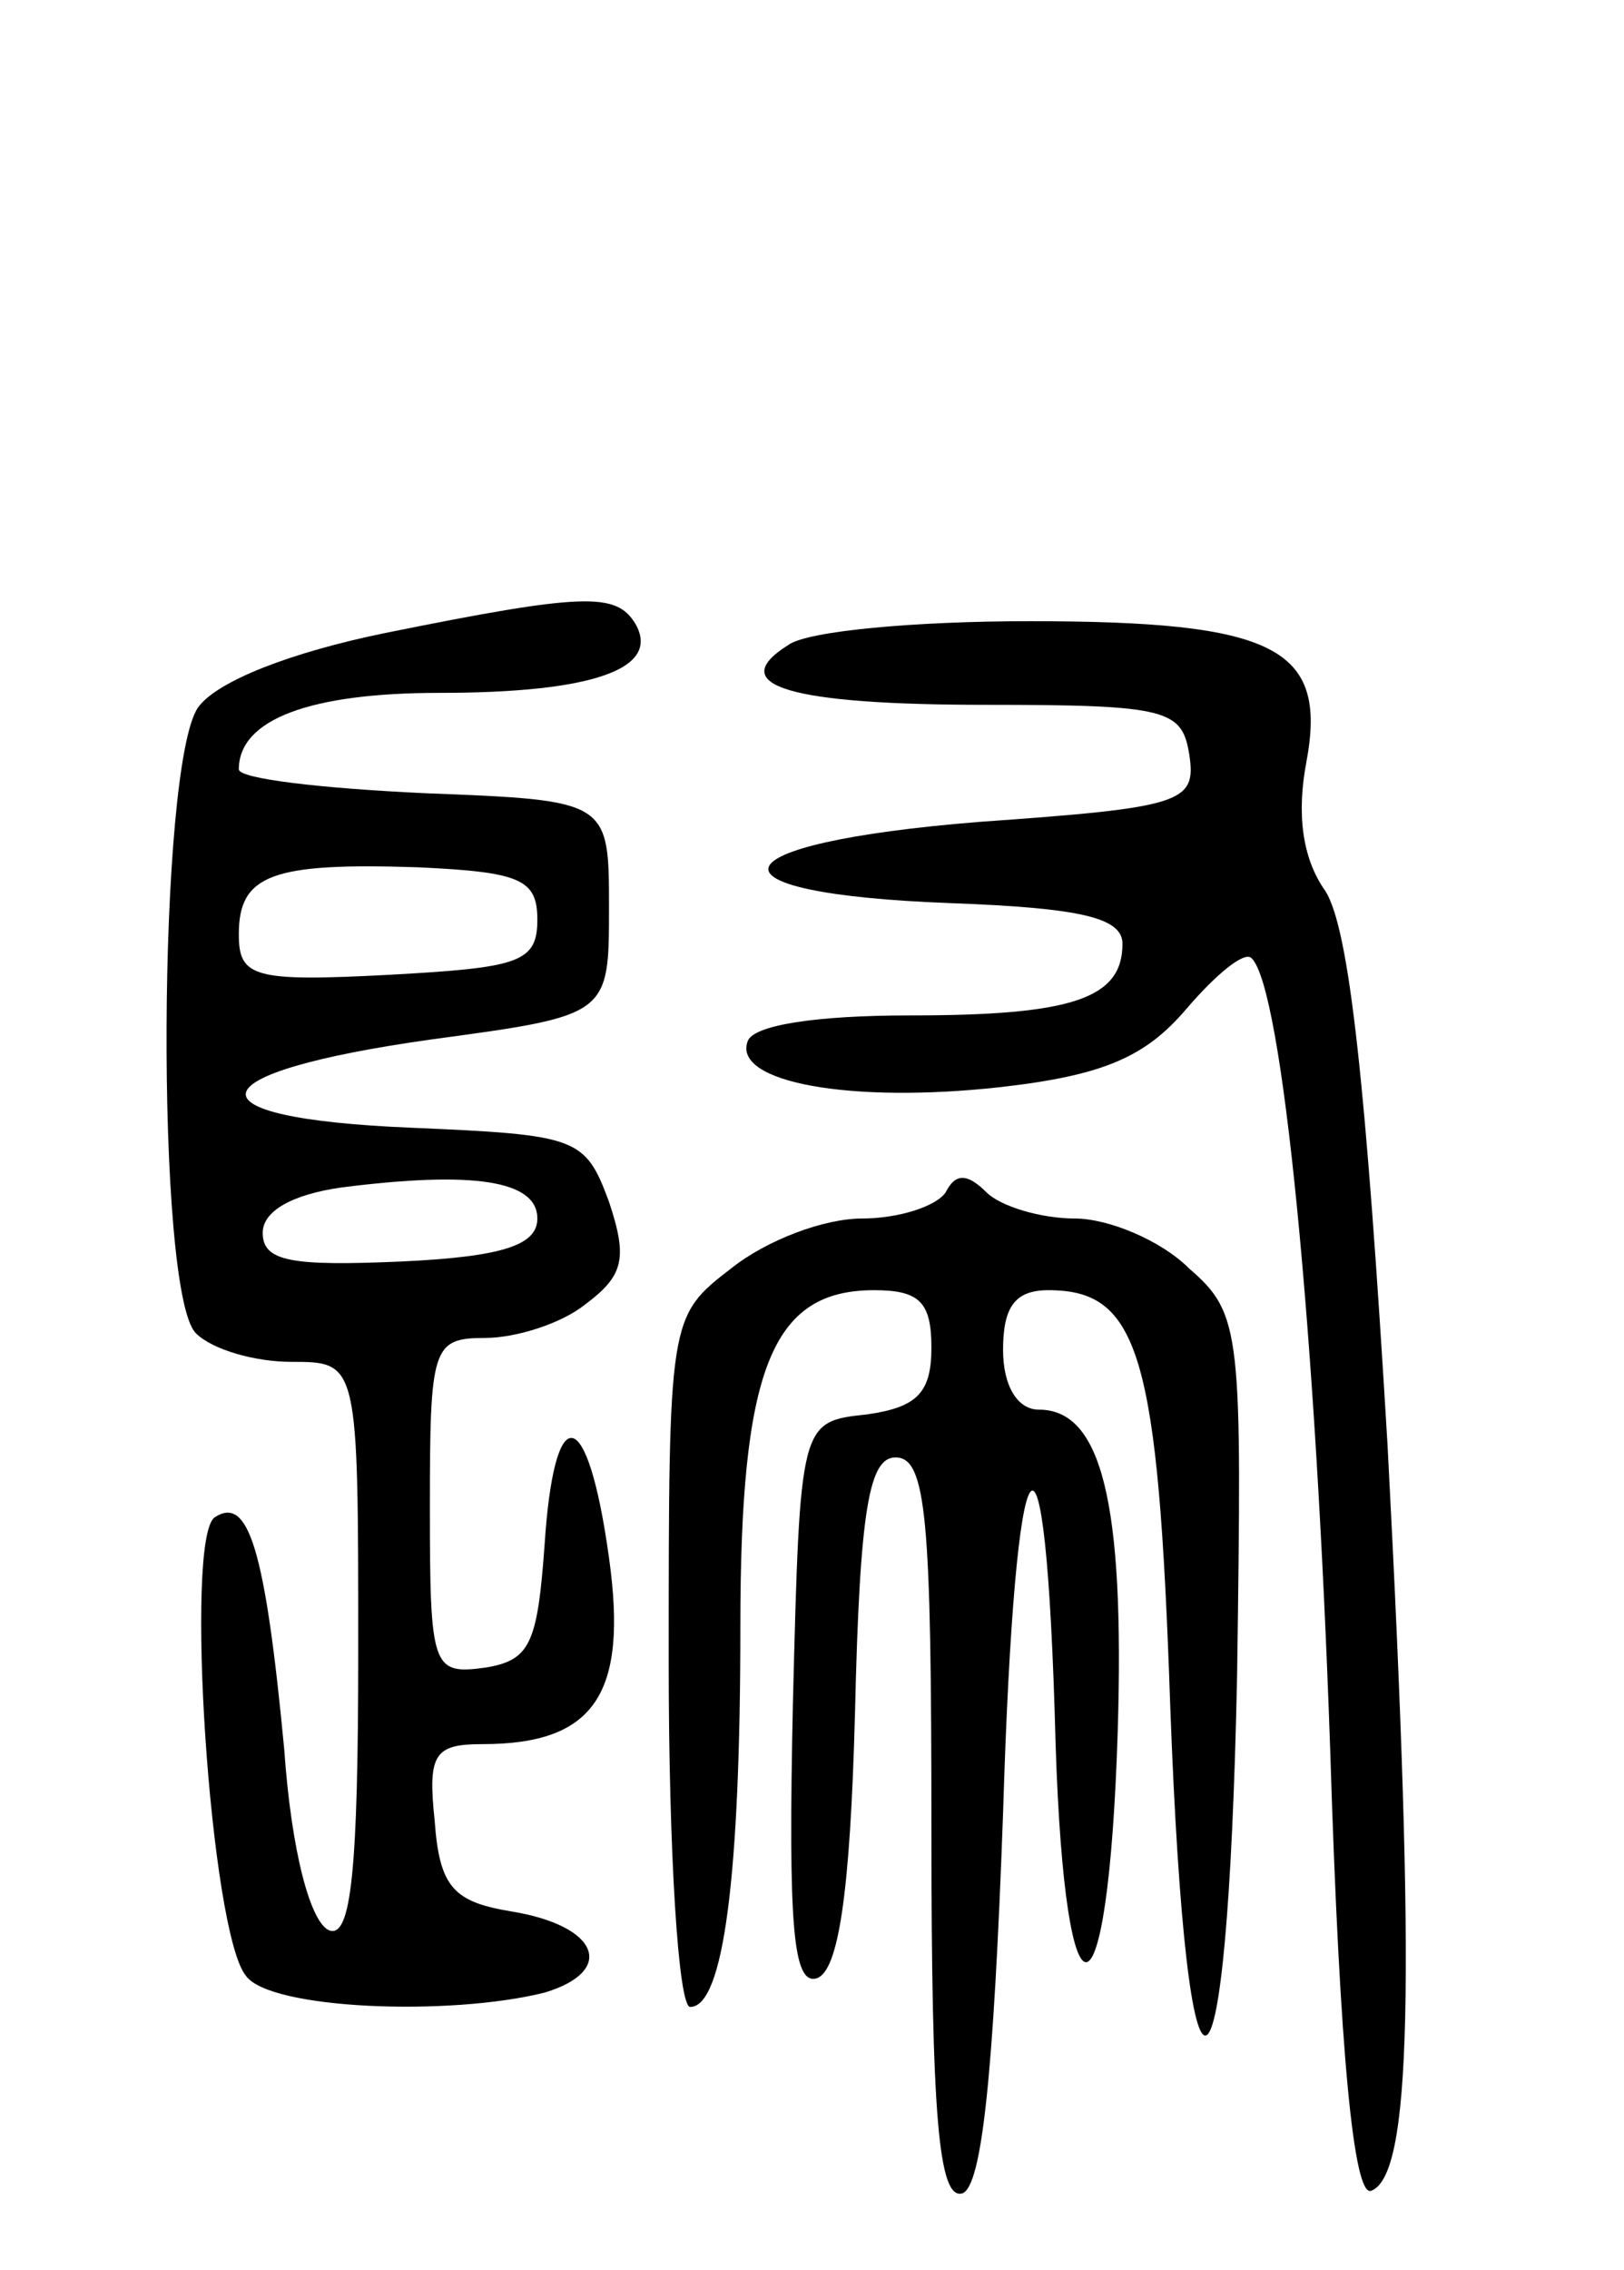 <svg version="1.0" xmlns="http://www.w3.org/2000/svg" width="68" height="95" viewBox="0 0 68 95" ><g transform="translate(0,95) scale(0.1,-0.1)" ><path d="M161 685 c-39 -8 -70 -20 -78 -31 -17 -24 -18 -245 -1 -262 7 -7 25 -12 40 -12 28 0 28 0 28 -121 0 -92 -3 -120 -12 -117 -8 3 -16 33 -19 76 -8 84 -15 106 -29 97 -13 -8 -2 -174 13 -192 10 -14 85 -17 125 -7 30 9 23 28 -14 34 -24 4 -30 10 -32 38 -3 28 0 32 20 32 47 0 61 21 53 78 -9 65 -23 67 -27 5 -3 -41 -6 -48 -25 -51 -22 -3 -23 0 -23 67 0 67 1 71 23 71 13 0 32 6 42 14 16 12 18 19 10 43 -10 27 -13 28 -83 31 -96 4 -91 23 9 37 74 10 74 10 74 55 0 45 0 45 -77 48 -43 2 -78 6 -78 10 0 21 30 32 84 32 64 0 93 10 82 29 -8 13 -21 13 -105 -4z m64 -120 c0 -18 -8 -20 -62 -23 -57 -3 -63 -1 -63 17 0 25 14 30 75 28 43 -2 50 -5 50 -22z m0 -125 c0 -11 -14 -16 -57 -18 -46 -2 -58 0 -58 12 0 9 12 16 33 19 55 7 82 3 82 -13z"/><path d="M330 680 c-27 -17 1 -25 83 -25 76 0 82 -2 85 -21 3 -20 -3 -22 -88 -28 -112 -9 -119 -30 -12 -34 54 -2 72 -6 72 -17 0 -23 -21 -30 -89 -30 -39 0 -66 -4 -68 -11 -6 -17 43 -26 106 -19 44 5 61 13 78 33 12 14 24 24 27 21 13 -12 27 -157 33 -332 4 -129 10 -186 17 -184 17 6 19 84 7 312 -9 151 -16 216 -26 232 -10 14 -12 33 -8 54 9 48 -13 59 -116 59 -47 0 -93 -4 -101 -10z"/><path d="M396 451 c-4 -6 -20 -11 -35 -11 -16 0 -40 -9 -55 -21 -26 -20 -26 -21 -26 -165 0 -79 4 -144 9 -144 14 0 21 55 21 159 0 108 13 141 56 141 19 0 24 -5 24 -24 0 -19 -6 -25 -27 -28 -28 -3 -28 -3 -31 -121 -2 -93 0 -118 10 -115 9 3 14 35 16 111 2 86 6 107 17 107 13 0 15 -26 15 -156 0 -120 3 -155 13 -152 8 3 13 48 17 159 5 166 18 183 22 29 4 -124 22 -121 26 5 3 97 -7 135 -33 135 -9 0 -15 10 -15 25 0 18 5 25 19 25 38 0 46 -27 51 -174 7 -190 24 -182 28 13 2 143 2 151 -20 170 -12 12 -34 21 -48 21 -14 0 -31 5 -37 11 -8 8 -13 8 -17 0z"/></g></svg> 
